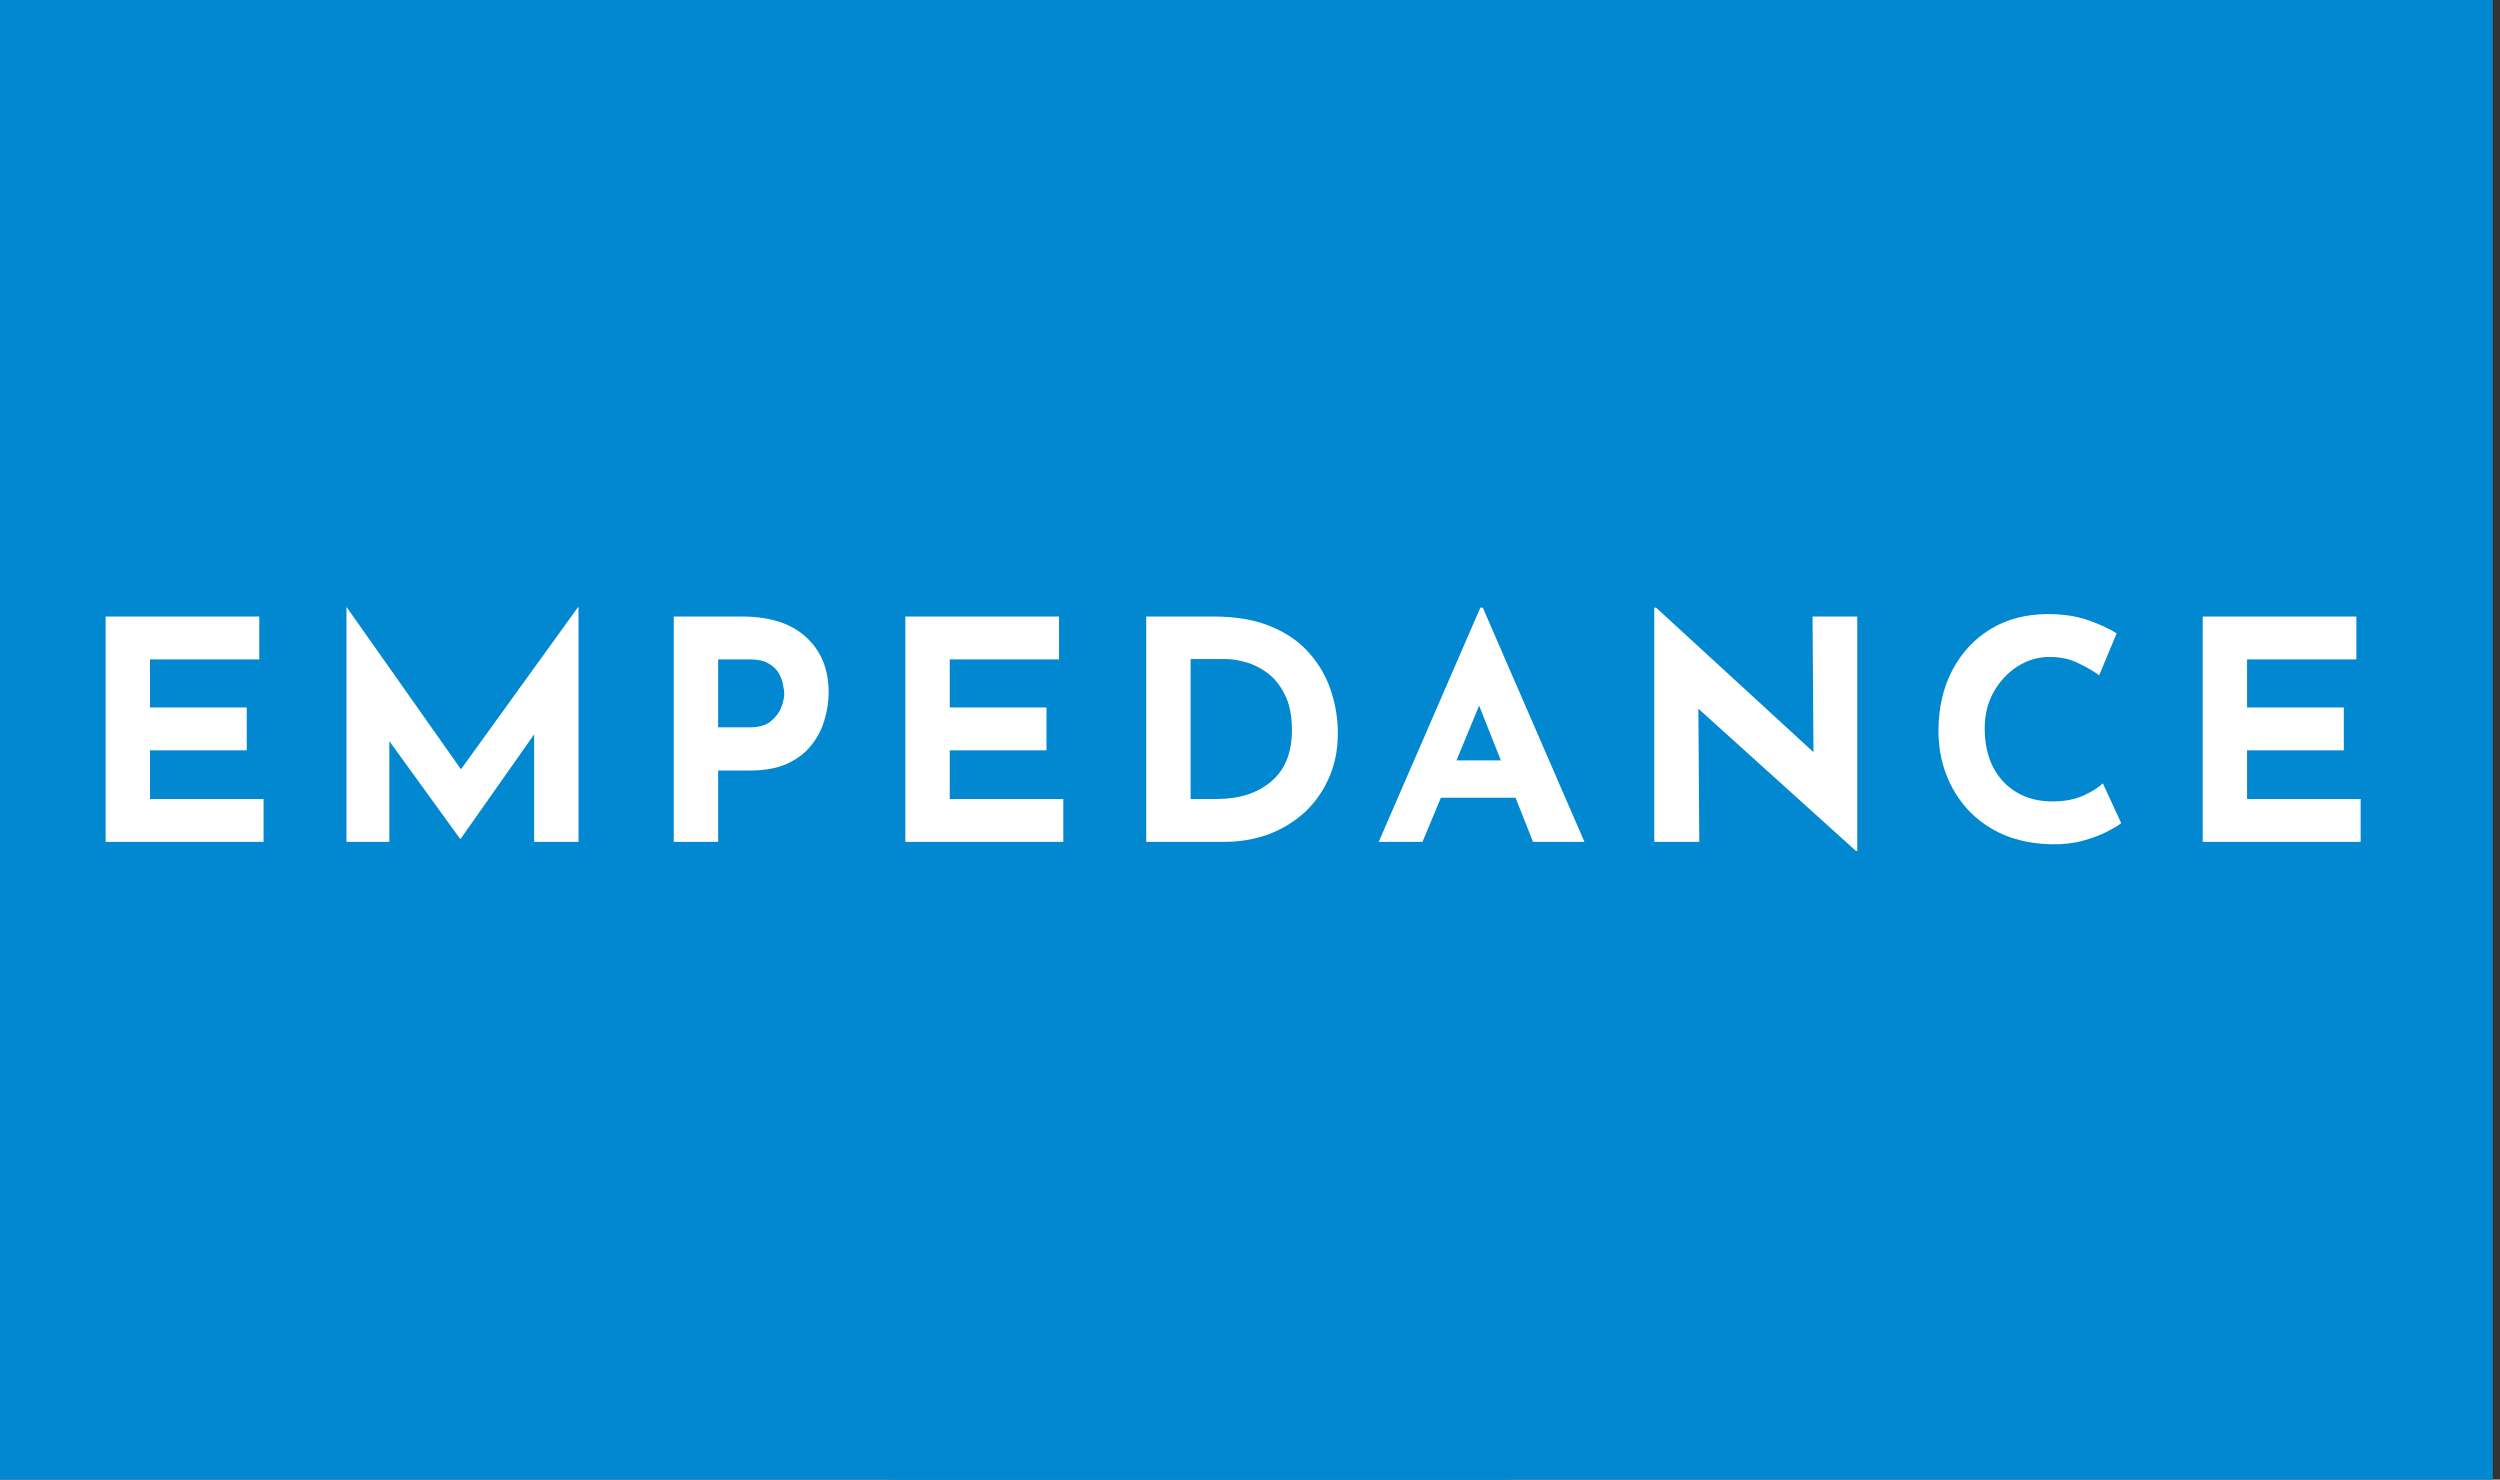 <svg width="98" height="58" viewBox="0 0 98 58" fill="none" xmlns="http://www.w3.org/2000/svg">
<rect x="0" y="0" width="98" height="58" fill="#333333" stroke="none"/>
<rect width="97.72" height="58" fill="#0288D1"/>
<path d="M4.14 24.168H10.164V25.848H5.88V27.732H9.672V29.412H5.88V31.32H10.332V33H4.14V24.168ZM13.582 33V23.808H13.594L18.07 30.156L22.654 23.808H22.678V33H20.938V28.788L18.058 32.88H18.034L15.262 29.052V33H13.582ZM29.087 24.168C30.183 24.168 31.023 24.44 31.607 24.984C32.191 25.52 32.483 26.24 32.483 27.144C32.483 27.504 32.427 27.868 32.315 28.236C32.211 28.596 32.039 28.924 31.799 29.22C31.567 29.516 31.251 29.756 30.851 29.94C30.459 30.116 29.975 30.204 29.399 30.204H28.151V33H26.411V24.168H29.087ZM29.387 28.512C29.739 28.512 30.011 28.436 30.203 28.284C30.403 28.124 30.543 27.94 30.623 27.732C30.703 27.524 30.743 27.344 30.743 27.192C30.743 27.104 30.727 26.988 30.695 26.844C30.671 26.692 30.615 26.54 30.527 26.388C30.439 26.236 30.303 26.108 30.119 26.004C29.943 25.9 29.703 25.848 29.399 25.848H28.151V28.512H29.387ZM35.49 24.168H41.514V25.848H37.23V27.732H41.022V29.412H37.23V31.32H41.682V33H35.49V24.168ZM44.932 33V24.168H47.572C48.46 24.168 49.216 24.3 49.84 24.564C50.464 24.828 50.964 25.18 51.34 25.62C51.724 26.06 52.004 26.552 52.18 27.096C52.356 27.64 52.444 28.188 52.444 28.74C52.444 29.396 52.324 29.988 52.084 30.516C51.852 31.036 51.532 31.484 51.124 31.86C50.716 32.228 50.244 32.512 49.708 32.712C49.172 32.904 48.604 33 48.004 33H44.932ZM46.672 31.32H47.704C48.584 31.32 49.292 31.092 49.828 30.636C50.372 30.18 50.644 29.508 50.644 28.62C50.644 28.044 50.548 27.576 50.356 27.216C50.172 26.848 49.94 26.564 49.66 26.364C49.388 26.164 49.108 26.028 48.82 25.956C48.532 25.876 48.288 25.836 48.088 25.836H46.672V31.32ZM54.046 33L58.03 23.82H58.126L62.11 33H60.094L59.41 31.272H56.482L55.762 33H54.046ZM57.094 29.808H58.834L57.982 27.66L57.094 29.808ZM72.756 33.36L66.576 27.78L66.612 33H64.848V23.82H64.92L71.088 29.484L71.052 24.168H72.804V33.36H72.756ZM83.152 32.268C83.056 32.348 82.876 32.456 82.612 32.592C82.356 32.728 82.04 32.848 81.664 32.952C81.288 33.056 80.872 33.104 80.416 33.096C79.72 33.08 79.096 32.956 78.544 32.724C78 32.484 77.536 32.16 77.152 31.752C76.776 31.344 76.488 30.876 76.288 30.348C76.088 29.82 75.988 29.256 75.988 28.656C75.988 27.76 76.168 26.968 76.528 26.28C76.888 25.592 77.388 25.052 78.028 24.66C78.676 24.268 79.428 24.072 80.284 24.072C80.876 24.072 81.4 24.152 81.856 24.312C82.312 24.472 82.684 24.644 82.972 24.828L82.288 26.472C82.088 26.32 81.82 26.164 81.484 26.004C81.156 25.836 80.776 25.752 80.344 25.752C79.896 25.752 79.476 25.876 79.084 26.124C78.7 26.372 78.388 26.708 78.148 27.132C77.916 27.548 77.8 28.024 77.8 28.56C77.8 29.128 77.908 29.628 78.124 30.06C78.34 30.484 78.648 30.816 79.048 31.056C79.448 31.296 79.916 31.416 80.452 31.416C80.924 31.416 81.328 31.34 81.664 31.188C82 31.036 82.256 30.876 82.432 30.708L83.152 32.268ZM86.346 24.168H92.37V25.848H88.085V27.732H91.877V29.412H88.085V31.32H92.537V33H86.346V24.168Z" fill="white"/>
<path d="M29.275 0.275C29.315 0.113 29.46 0 29.627 0H53.919C54.152 0 54.325 0.217 54.272 0.444L49.681 20.3H24.288L29.275 0.275Z" fill="#0288D1"/>
<path d="M59.537 57.725C59.497 57.887 59.352 58 59.186 58H34.893C34.66 58 34.488 57.783 34.54 57.556L39.131 37.7H64.525L59.537 57.725Z" fill="#0288D1"/>
<path d="M54.466 8.25C54.506 8.089 54.651 7.975 54.818 7.975H68.425C68.656 7.975 68.828 8.189 68.779 8.415L66.186 20.3H51.475L54.466 8.25Z" fill="#0288D1"/>
<path d="M33.984 49.75C33.944 49.911 33.799 50.025 33.632 50.025H20.025C19.794 50.025 19.622 49.811 19.671 49.585L22.264 37.7H36.975L33.984 49.75Z" fill="#0288D1"/>
</svg>

